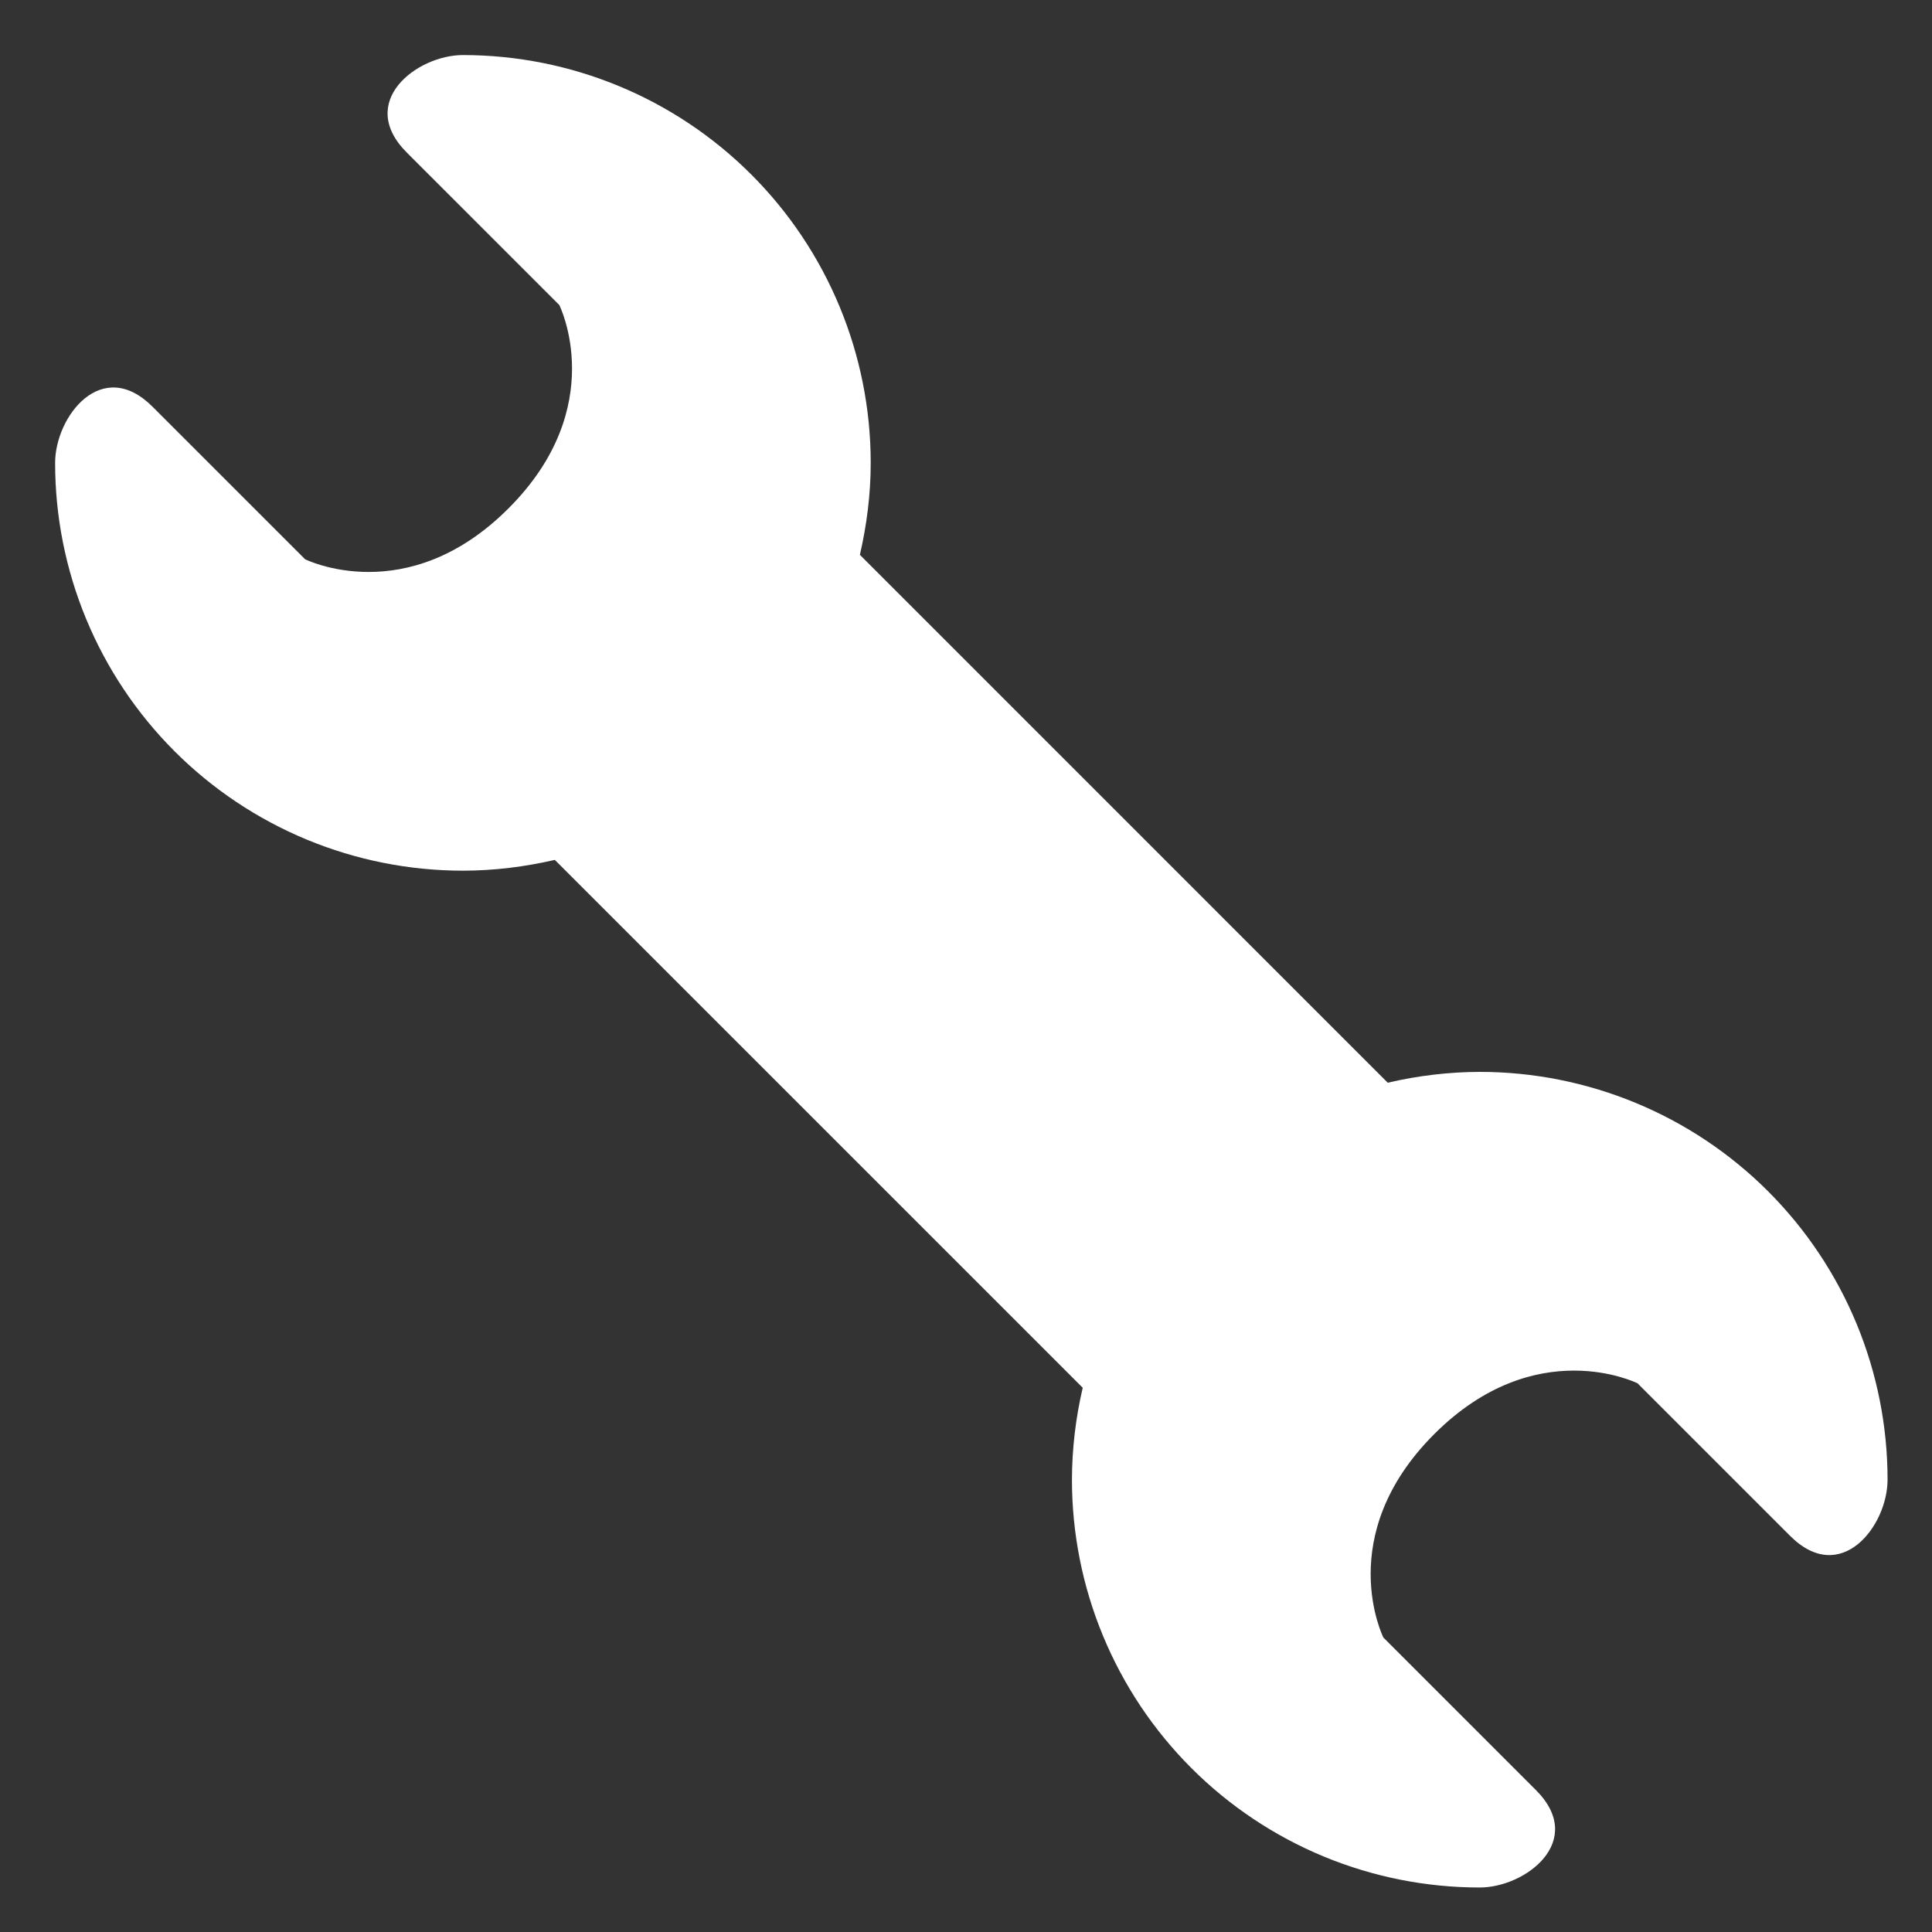 <svg width="62" height="62" viewBox="0 0 62 62" fill="none" xmlns="http://www.w3.org/2000/svg">
<rect x="0" y="0" width="62" height="62" fill="#333333" stroke="none"/>
<g clip-path="url(#clip0_26_5655)">
<mask id="mask0_26_5655" style="mask-type:luminance" maskUnits="userSpaceOnUse" x="0" y="0" width="62" height="62">
<path d="M0 9.53674e-07H62V62H0V9.53674e-07Z" fill="white"/>
</mask>
<g mask="url(#mask0_26_5655)">
<path d="M47.487 34.398C46.493 34.401 45.503 34.518 44.535 34.746L27.595 17.805C27.813 16.856 27.942 15.87 27.942 14.854C27.942 11.383 26.564 8.054 24.109 5.6C21.655 3.146 18.326 1.767 14.855 1.767C13.382 1.767 11.423 3.263 13.054 4.895L17.949 9.789C17.949 9.789 19.581 13.053 16.317 16.316C13.054 19.579 9.791 17.947 9.791 17.947L4.896 13.053C3.265 11.421 1.769 13.372 1.769 14.854C1.768 16.573 2.107 18.274 2.764 19.862C3.422 21.45 4.386 22.893 5.601 24.108C6.816 25.323 8.259 26.287 9.847 26.945C11.435 27.602 13.137 27.941 14.855 27.941C15.872 27.941 16.856 27.813 17.805 27.595L34.746 44.535C34.519 45.502 34.403 46.492 34.4 47.485C34.4 49.204 34.738 50.906 35.396 52.494C36.053 54.082 37.017 55.524 38.233 56.74C39.448 57.955 40.891 58.919 42.479 59.577C44.066 60.234 45.768 60.572 47.487 60.572C48.959 60.572 50.92 59.076 49.288 57.444L44.394 52.55C44.394 52.55 42.762 49.287 46.025 46.023C49.288 42.76 52.551 44.392 52.551 44.392L57.446 49.287C59.078 50.918 60.574 48.967 60.574 47.485C60.574 45.767 60.235 44.065 59.578 42.477C58.92 40.889 57.956 39.447 56.741 38.231C55.526 37.016 54.083 36.052 52.495 35.395C50.907 34.737 49.206 34.398 47.487 34.398Z" fill="white"/>
</g>
</g>
<defs>
<clipPath id="clip0_26_5655">
<rect width="62" height="62" fill="white"/>
</clipPath>
</defs>
</svg>
